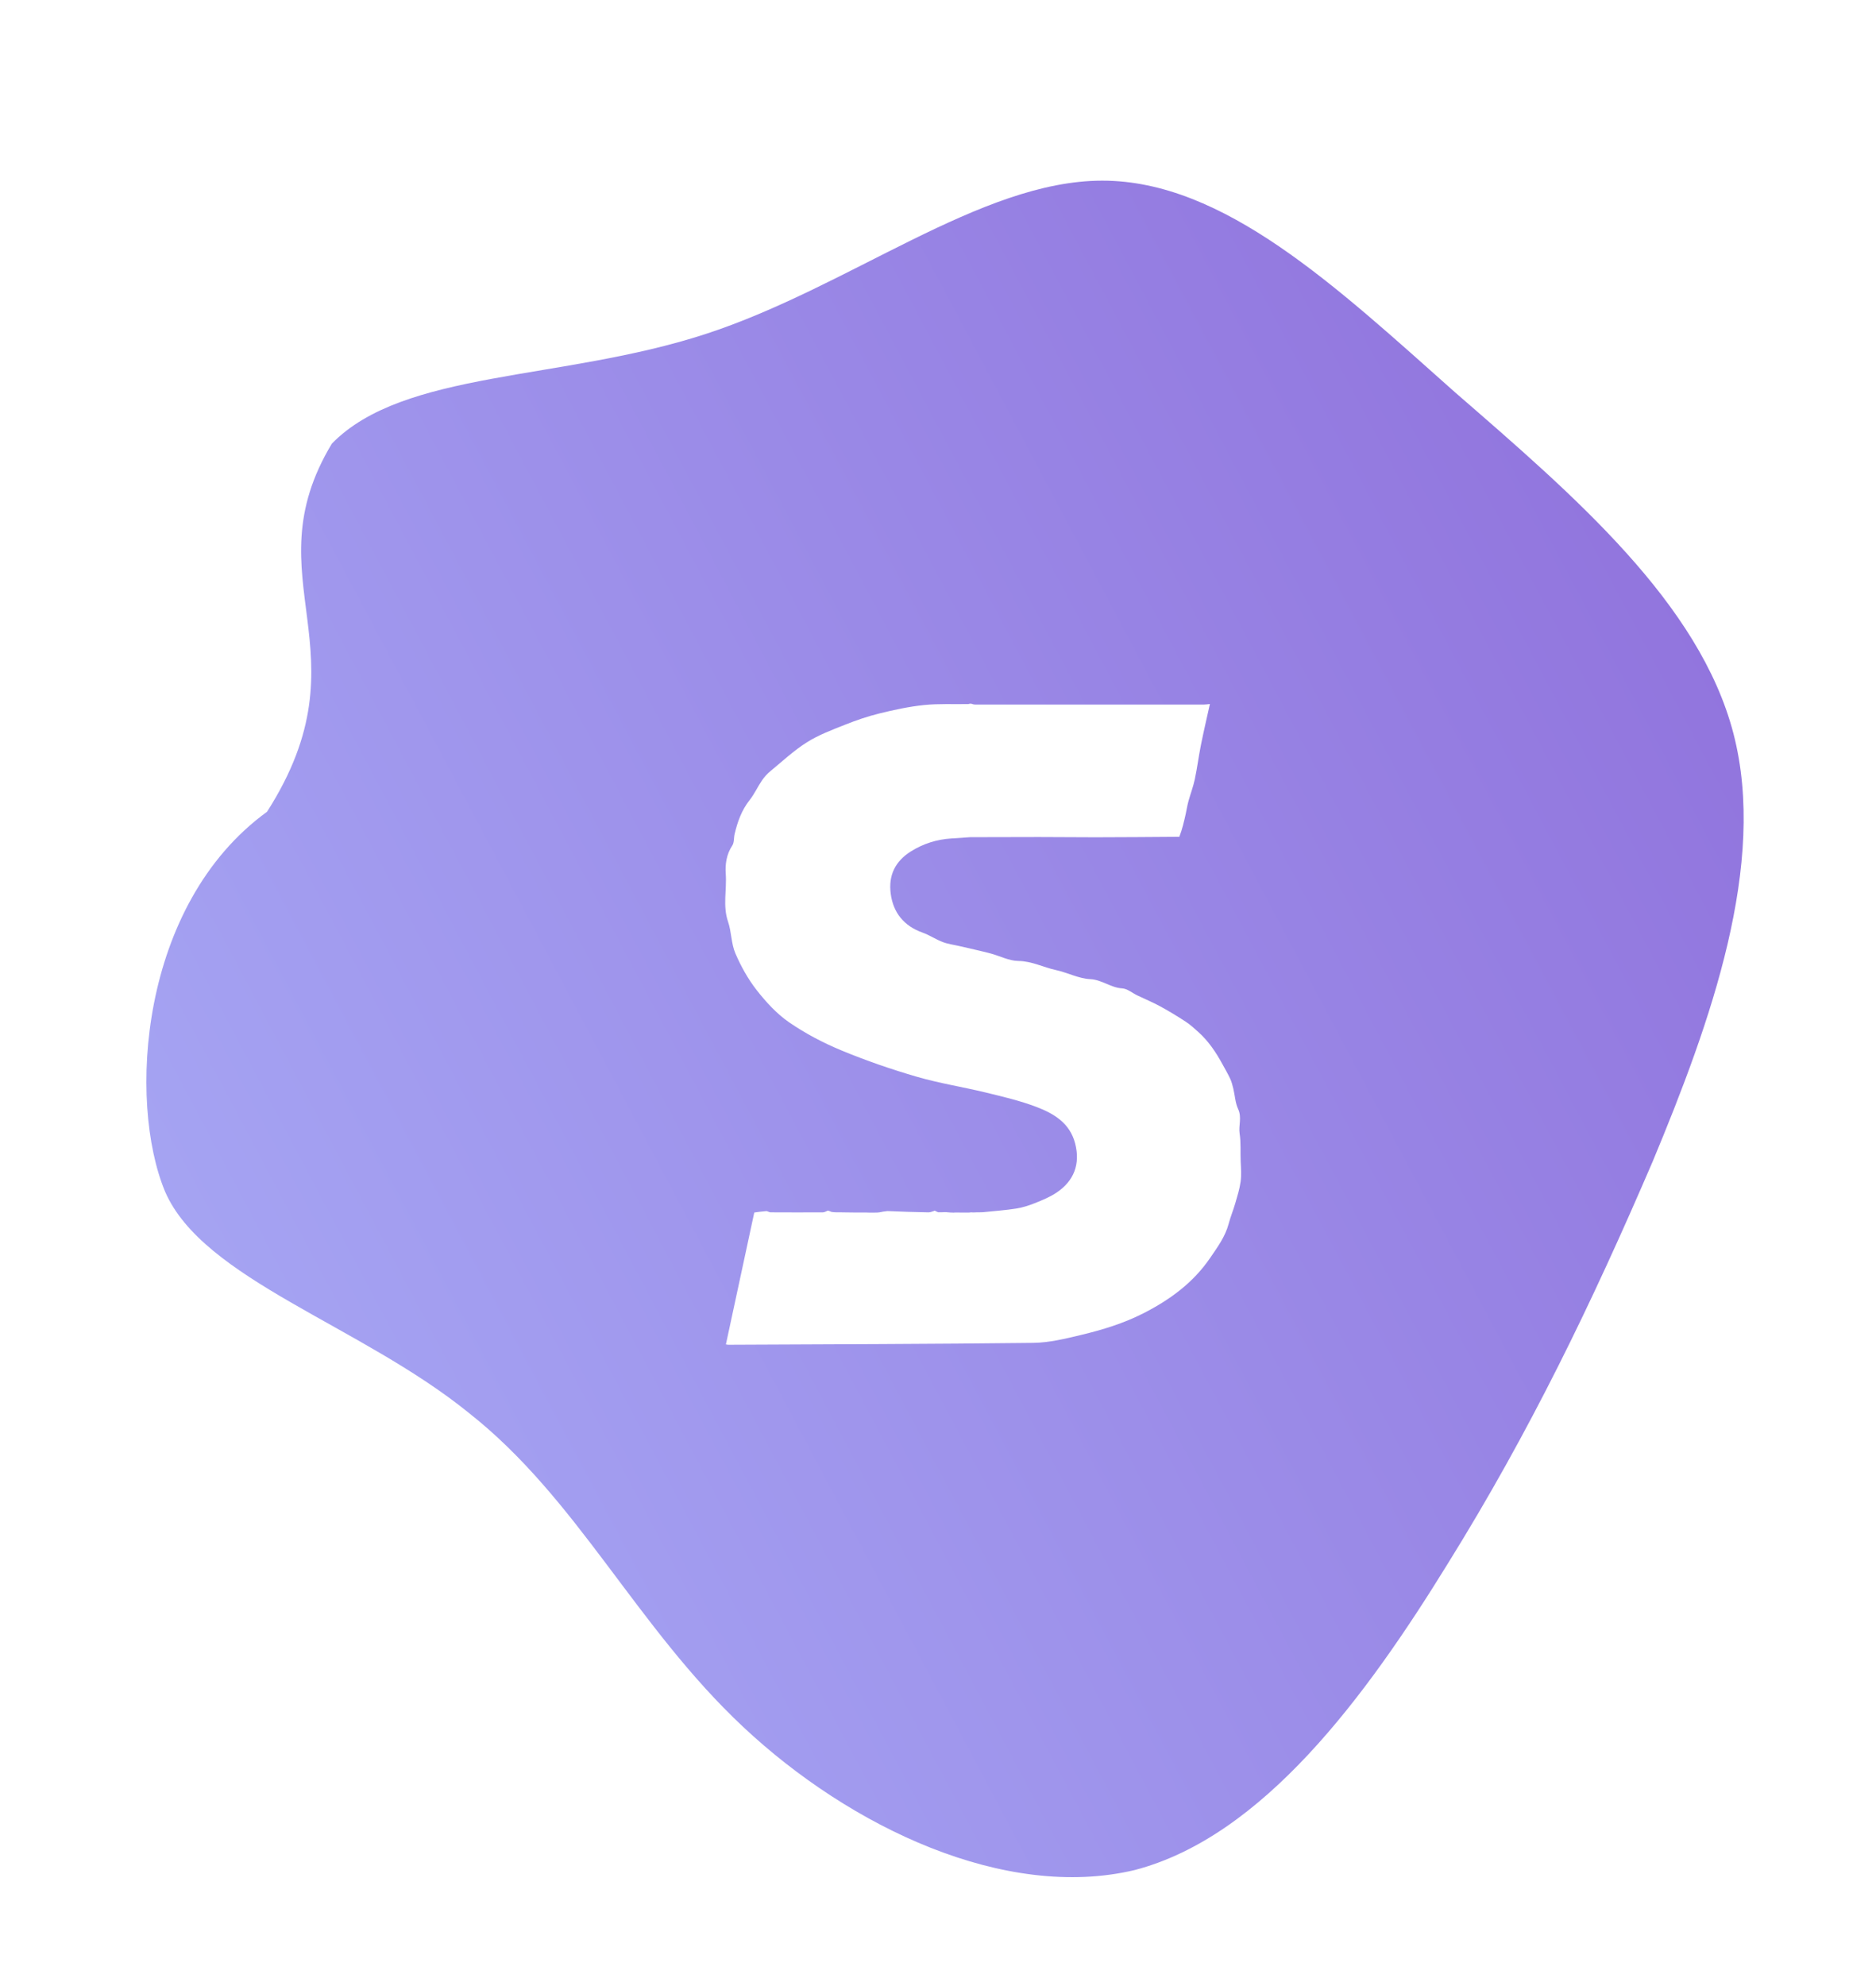 <svg width="240" height="254" viewBox="0 0 240 254" fill="none" xmlns="http://www.w3.org/2000/svg">
<path d="M59.985 180.72C46.113 169.481 25.981 163.64 21.122 152.417C16.327 140.932 17.806 115.72 34.163 103.826C47.301 83.291 31.969 74.156 42.456 56.741C51.625 47.338 71.771 48.732 90.2 42.744C108.63 36.756 125.408 23.125 140.987 23.105C156.566 23.084 170.947 36.675 186.164 50.196C201.446 63.455 217.435 77.168 221.763 93.823C226.092 110.477 218.886 130.662 211.43 148.559C203.651 166.654 195.748 183.049 185.269 199.916C174.725 217.044 161.54 234.907 145.175 239.183C128.619 243.133 108.819 233.758 95.08 220.883C81.342 208.008 73.922 191.698 59.985 180.72Z" fill="url(#paint0_linear_580_8)"/>
<g filter="url(#filter0_d_580_8)">
<path d="M140.153 103.092C137.795 103.084 135.436 103.076 132.897 103.061C129.847 103.063 126.979 103.071 124.11 103.08C123.305 103.135 122.501 103.192 121.696 103.243C119.84 103.361 118.099 103.914 116.54 104.892C114.555 106.137 113.63 107.925 113.954 110.329C114.28 112.752 115.651 114.438 118.01 115.278C118.908 115.598 119.72 116.156 120.613 116.494C121.313 116.759 122.078 116.851 122.813 117.023C124.107 117.326 125.406 117.607 126.692 117.942C127.895 118.256 129.08 118.9 130.278 118.912C132.002 118.928 133.462 119.72 135.06 120.067C136.549 120.389 137.986 121.164 139.47 121.236C140.979 121.308 142.097 122.332 143.561 122.417C144.226 122.456 144.858 123.01 145.51 123.322C146.477 123.784 147.47 124.196 148.41 124.707C149.526 125.314 150.616 125.975 151.679 126.67C152.268 127.055 152.797 127.54 153.323 128.014C154.612 129.177 155.567 130.599 156.392 132.117C156.724 132.729 157.082 133.33 157.375 133.961C157.562 134.365 157.677 134.81 157.782 135.247C157.991 136.119 158.029 137.065 158.398 137.857C158.896 138.928 158.431 139.972 158.586 140.972C158.776 142.193 158.666 143.387 158.724 144.59C158.765 145.441 158.828 146.309 158.713 147.145C158.583 148.09 158.288 149.016 158.021 149.938C157.771 150.8 157.419 151.634 157.192 152.501C156.755 154.17 155.754 155.518 154.811 156.9C152.646 160.07 149.688 162.231 146.301 163.962C143.737 165.272 141.039 166.088 138.286 166.748C136.28 167.229 134.218 167.734 132.175 167.758C119.177 167.912 106.177 167.936 93.177 168C93.083 168 92.988 167.972 92.867 167.952C94.066 162.376 95.263 156.814 96.495 151.086C96.859 151.033 97.398 150.954 98.077 150.901C98.335 150.973 98.452 151.06 98.57 151.061C100.806 151.071 103.043 151.077 105.279 151.063C105.487 151.062 105.694 150.922 105.902 150.846C106.018 150.87 106.135 150.893 106.365 151.004C106.813 151.076 107.148 151.062 107.551 151.06C107.758 151.064 107.897 151.056 108.126 151.069C108.888 151.087 109.561 151.084 110.311 151.082C110.644 151.082 110.9 151.082 111.241 151.098C111.613 151.105 111.899 151.096 112.245 151.088C112.381 151.08 112.459 151.07 112.537 151.06C112.82 150.999 113.102 150.938 113.532 150.901C115.38 150.976 117.082 151.036 118.785 151.064C119.055 151.068 119.328 150.923 119.6 150.846C119.696 150.908 119.791 150.969 120.022 151.051C120.424 151.059 120.691 151.047 120.958 151.035C121.112 151.05 121.265 151.065 121.554 151.083C121.766 151.086 121.845 151.086 121.986 151.098C122.089 151.101 122.13 151.091 122.248 151.082C122.581 151.082 122.837 151.082 123.176 151.093C123.482 151.099 123.705 151.093 123.986 151.088C124.123 151.08 124.2 151.07 124.278 151.06C124.318 151.067 124.358 151.075 124.532 151.076C124.869 151.062 125.071 151.052 125.345 151.057C125.561 151.06 125.705 151.047 125.85 151.035C127.234 150.89 128.627 150.797 130.001 150.579C130.833 150.447 131.66 150.183 132.445 149.866C133.392 149.485 134.36 149.086 135.2 148.517C137.376 147.045 138.226 144.915 137.548 142.266C136.876 139.637 134.821 138.429 132.591 137.58C130.506 136.785 128.306 136.272 126.131 135.742C123.192 135.027 120.185 134.561 117.285 133.718C114.027 132.771 110.799 131.658 107.664 130.36C105.332 129.395 103.046 128.197 100.967 126.768C99.384 125.681 98.013 124.184 96.815 122.656C95.7 121.232 94.789 119.594 94.073 117.926C93.537 116.679 93.588 115.19 93.141 113.89C92.443 111.857 92.996 109.803 92.847 107.766C92.759 106.567 92.932 105.266 93.682 104.147C93.939 103.763 93.865 103.166 93.981 102.676C94.351 101.114 94.874 99.633 95.894 98.342C96.511 97.561 96.93 96.627 97.493 95.799C97.79 95.362 98.166 94.958 98.573 94.622C100.101 93.362 101.566 91.99 103.229 90.941C104.726 89.998 106.429 89.362 108.085 88.703C109.526 88.13 111.005 87.62 112.509 87.251C114.384 86.79 116.288 86.376 118.204 86.178C120.08 85.984 121.986 86.088 123.879 86.054C123.964 86.052 124.048 85.975 124.259 86.009C124.515 86.097 124.645 86.119 124.774 86.119C134.519 86.121 144.265 86.122 154.01 86.118C154.268 86.118 154.526 86.07 154.785 86.044C154.4 87.784 153.991 89.519 153.64 91.265C153.346 92.732 153.161 94.221 152.851 95.684C152.648 96.638 152.291 97.559 152.033 98.503C151.886 99.039 151.805 99.594 151.684 100.137C151.47 101.097 151.248 102.054 150.874 103.032C147.196 103.066 143.674 103.079 140.153 103.092Z" fill="white"/>
</g>
<defs>
<filter id="filter0_d_580_8" x="87.779" y="85" width="76" height="92" filterUnits="userSpaceOnUse" color-interpolation-filters="sRGB">
<feFlood flood-opacity="0" result="BackgroundImageFix"/>
<feColorMatrix in="SourceAlpha" type="matrix" values="0 0 0 0 0 0 0 0 0 0 0 0 0 0 0 0 0 0 127 0" result="hardAlpha"/>
<feOffset dy="4"/>
<feGaussianBlur stdDeviation="2.5"/>
<feComposite in2="hardAlpha" operator="out"/>
<feColorMatrix type="matrix" values="0 0 0 0 0 0 0 0 0 0 0 0 0 0 0 0 0 0 0.25 0"/>
<feBlend mode="normal" in2="BackgroundImageFix" result="effect1_dropShadow_580_8"/>
<feBlend mode="normal" in="SourceGraphic" in2="effect1_dropShadow_580_8" result="shape"/>
</filter>
<linearGradient id="paint0_linear_580_8" x1="239.429" y1="46.724" x2="-12.6" y2="180.327" gradientUnits="userSpaceOnUse">
<stop stop-color="#8E6DDA"/>
<stop offset="1" stop-color="#A9ADF7"/>
</linearGradient>
</defs>
</svg>
